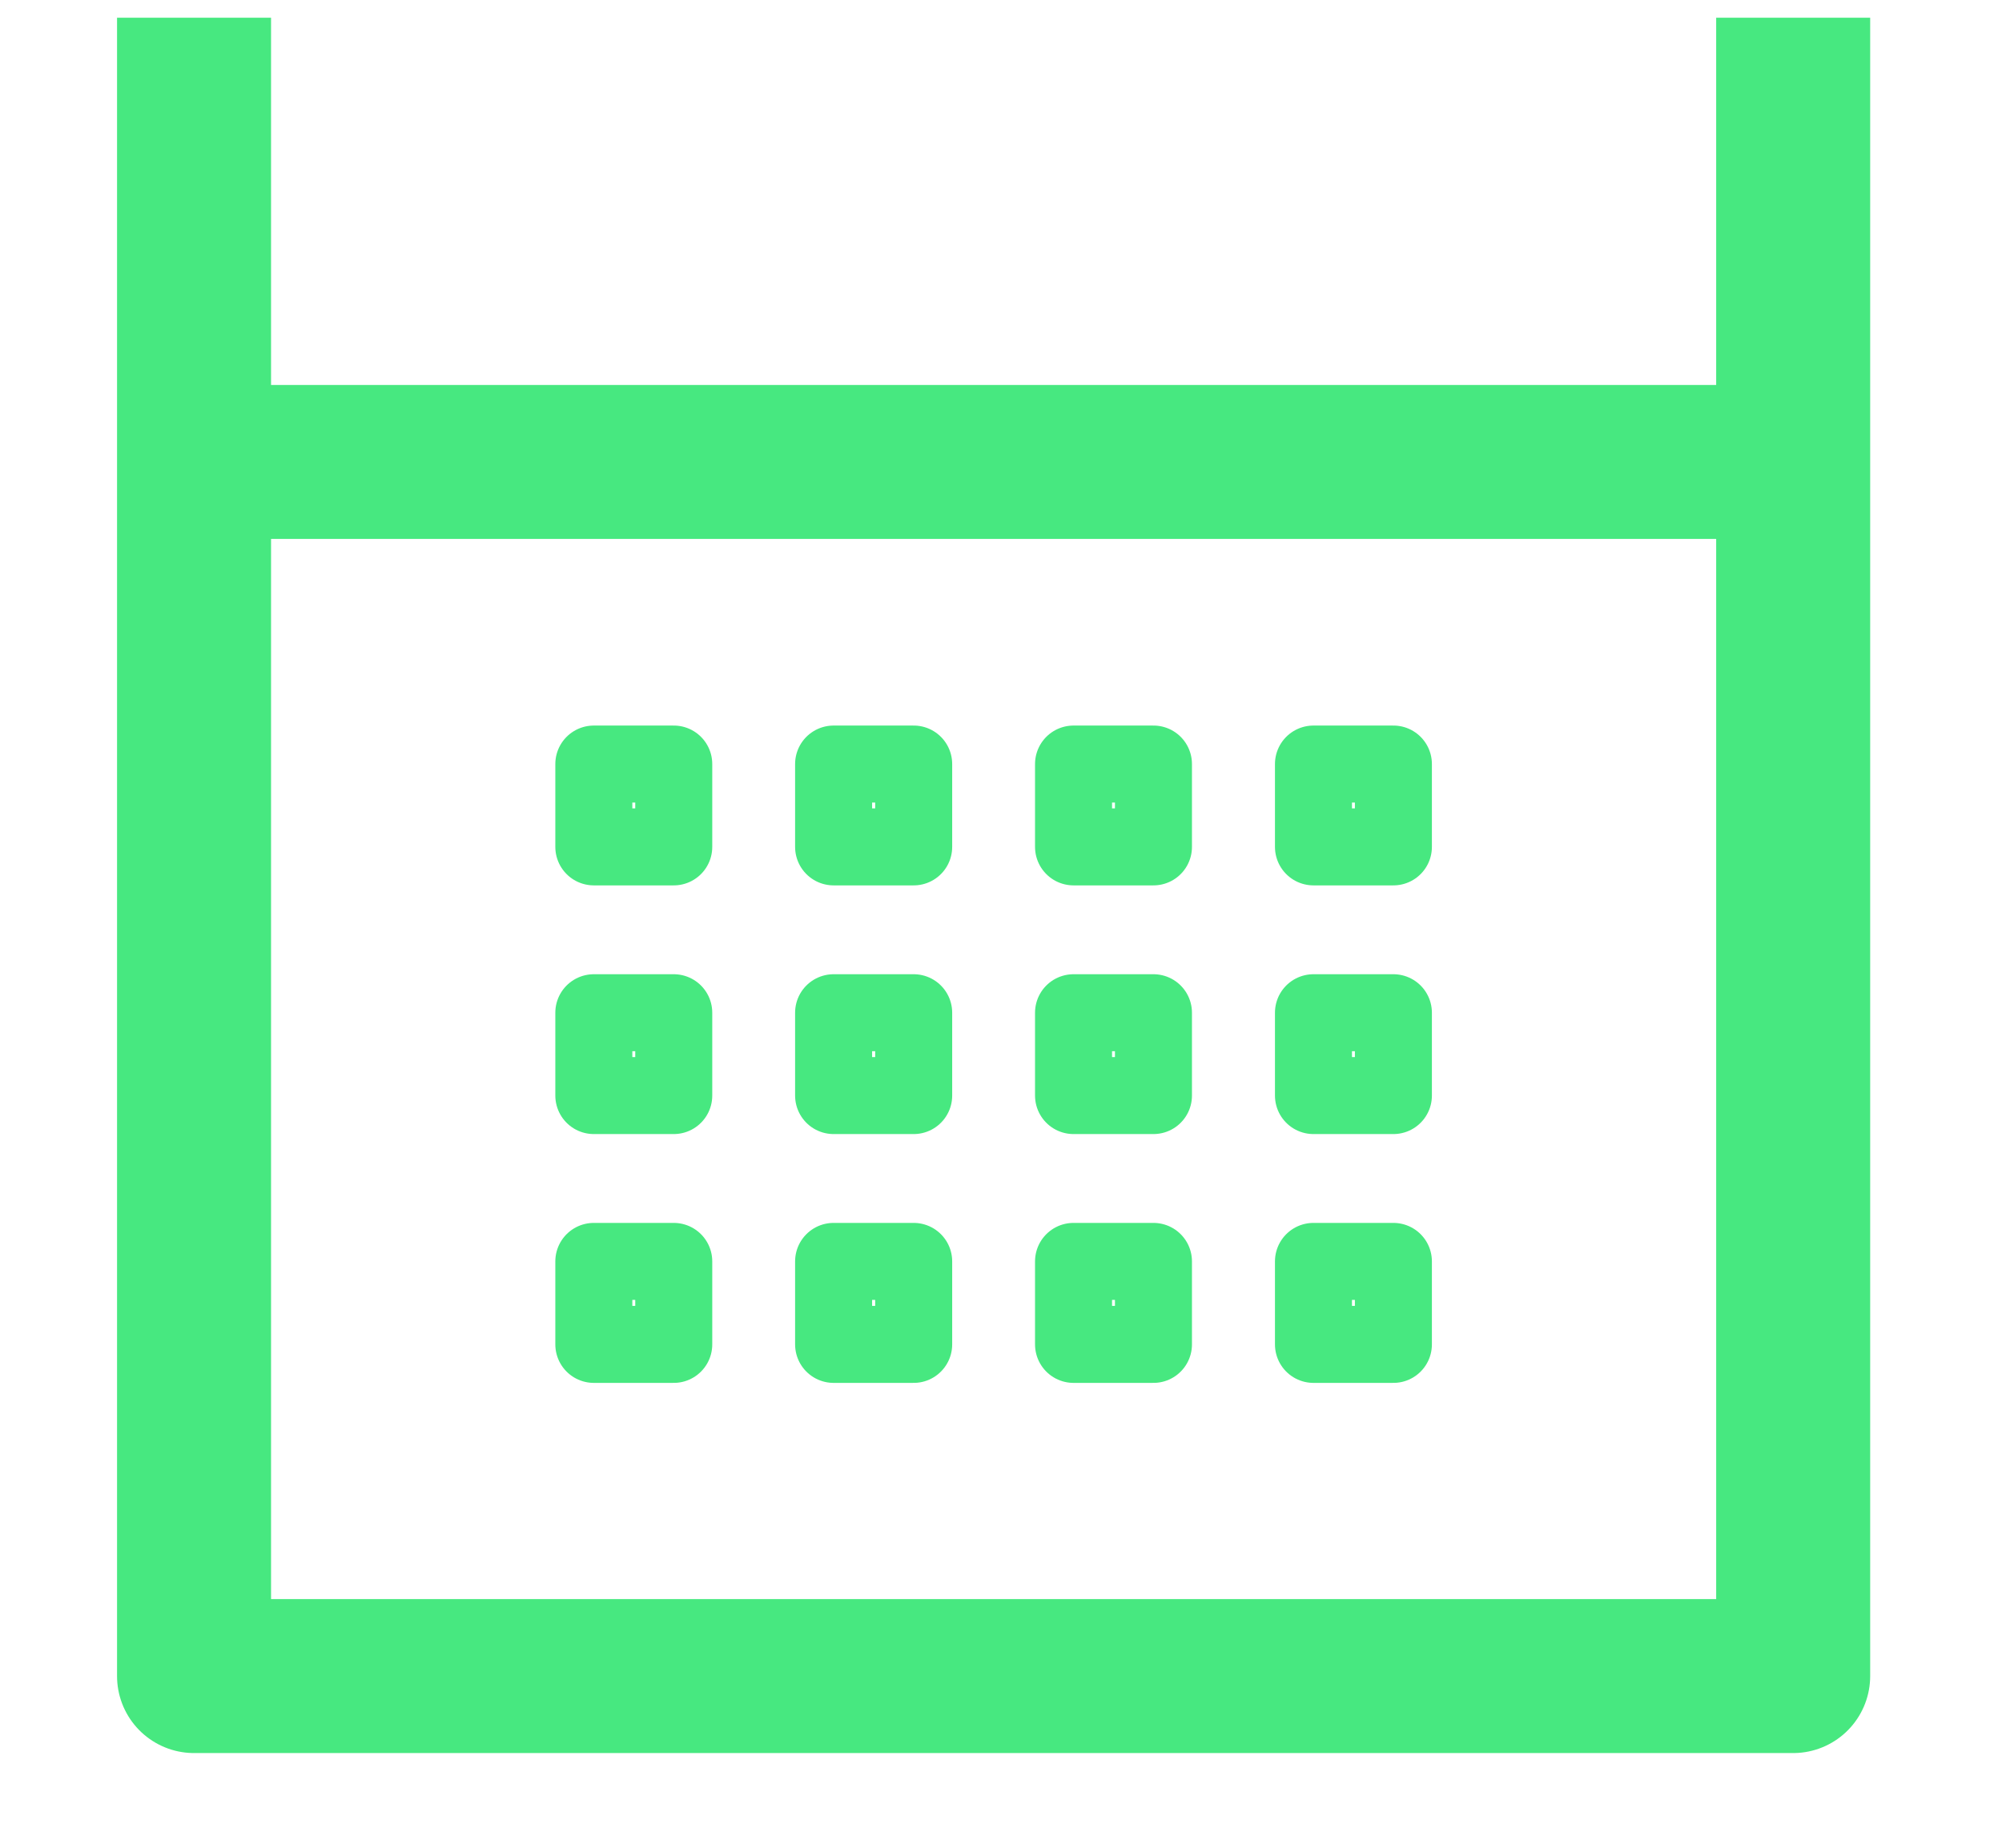 <?xml version="1.0" encoding="UTF-8"?>
<svg width="13px" height="12px" viewBox="0 0 13 12" version="1.1" xmlns="http://www.w3.org/2000/svg" xmlns:xlink="http://www.w3.org/1999/xlink">
    <!-- Generator: Sketch 50.2 (55047) - http://www.bohemiancoding.com/sketch -->
    <title>Page 1 Copy 5</title>
    <desc>Created with Sketch.</desc>
    <defs></defs>
    <g id="Athlete" stroke="none" stroke-width="1" fill="none" fill-rule="evenodd" stroke-linejoin="round">
        <g id="desktop-athlete-races--copy-3" transform="translate(-823, -283)" stroke="#47E880">
            <g id="Group-6" transform="translate(267, 206)">
                <g id="Page-1-Copy-5" transform="translate(557, 77)">
                    <polyline id="Stroke-1" points="10.644 0.115 10.644 10.885 0.26 10.885 0.26 0.115"></polyline>
                    <path d="M0.26,3 L10.644,3" id="Stroke-3"></path>
                    <polygon id="Fill-12" stroke-width="0.5" points="2.856 5.5 3.375 5.5 3.375 4.962 2.856 4.962"></polygon>
                    <polygon id="Fill-13" stroke-width="0.5" points="4.413 5.5 4.933 5.5 4.933 4.962 4.413 4.962"></polygon>
                    <polygon id="Fill-14" stroke-width="0.5" points="5.971 5.5 6.49 5.5 6.49 4.962 5.971 4.962"></polygon>
                    <polygon id="Fill-15" stroke-width="0.5" points="7.529 5.5 8.048 5.5 8.048 4.962 7.529 4.962"></polygon>
                    <polygon id="Fill-16" stroke-width="0.5" points="2.856 7.115 3.375 7.115 3.375 6.577 2.856 6.577"></polygon>
                    <polygon id="Fill-17" stroke-width="0.5" points="4.413 7.115 4.933 7.115 4.933 6.577 4.413 6.577"></polygon>
                    <polygon id="Fill-18" stroke-width="0.5" points="5.971 7.115 6.49 7.115 6.49 6.577 5.971 6.577"></polygon>
                    <polygon id="Fill-19" stroke-width="0.5" points="7.529 7.115 8.048 7.115 8.048 6.577 7.529 6.577"></polygon>
                    <polygon id="Fill-20" stroke-width="0.5" points="2.856 8.731 3.375 8.731 3.375 8.192 2.856 8.192"></polygon>
                    <polygon id="Fill-21" stroke-width="0.5" points="4.413 8.731 4.933 8.731 4.933 8.192 4.413 8.192"></polygon>
                    <polygon id="Fill-22" stroke-width="0.5" points="5.971 8.731 6.49 8.731 6.49 8.192 5.971 8.192"></polygon>
                    <polygon id="Fill-23" stroke-width="0.5" points="7.529 8.731 8.048 8.731 8.048 8.192 7.529 8.192"></polygon>
                </g>
            </g>
        </g>
    </g>
</svg>